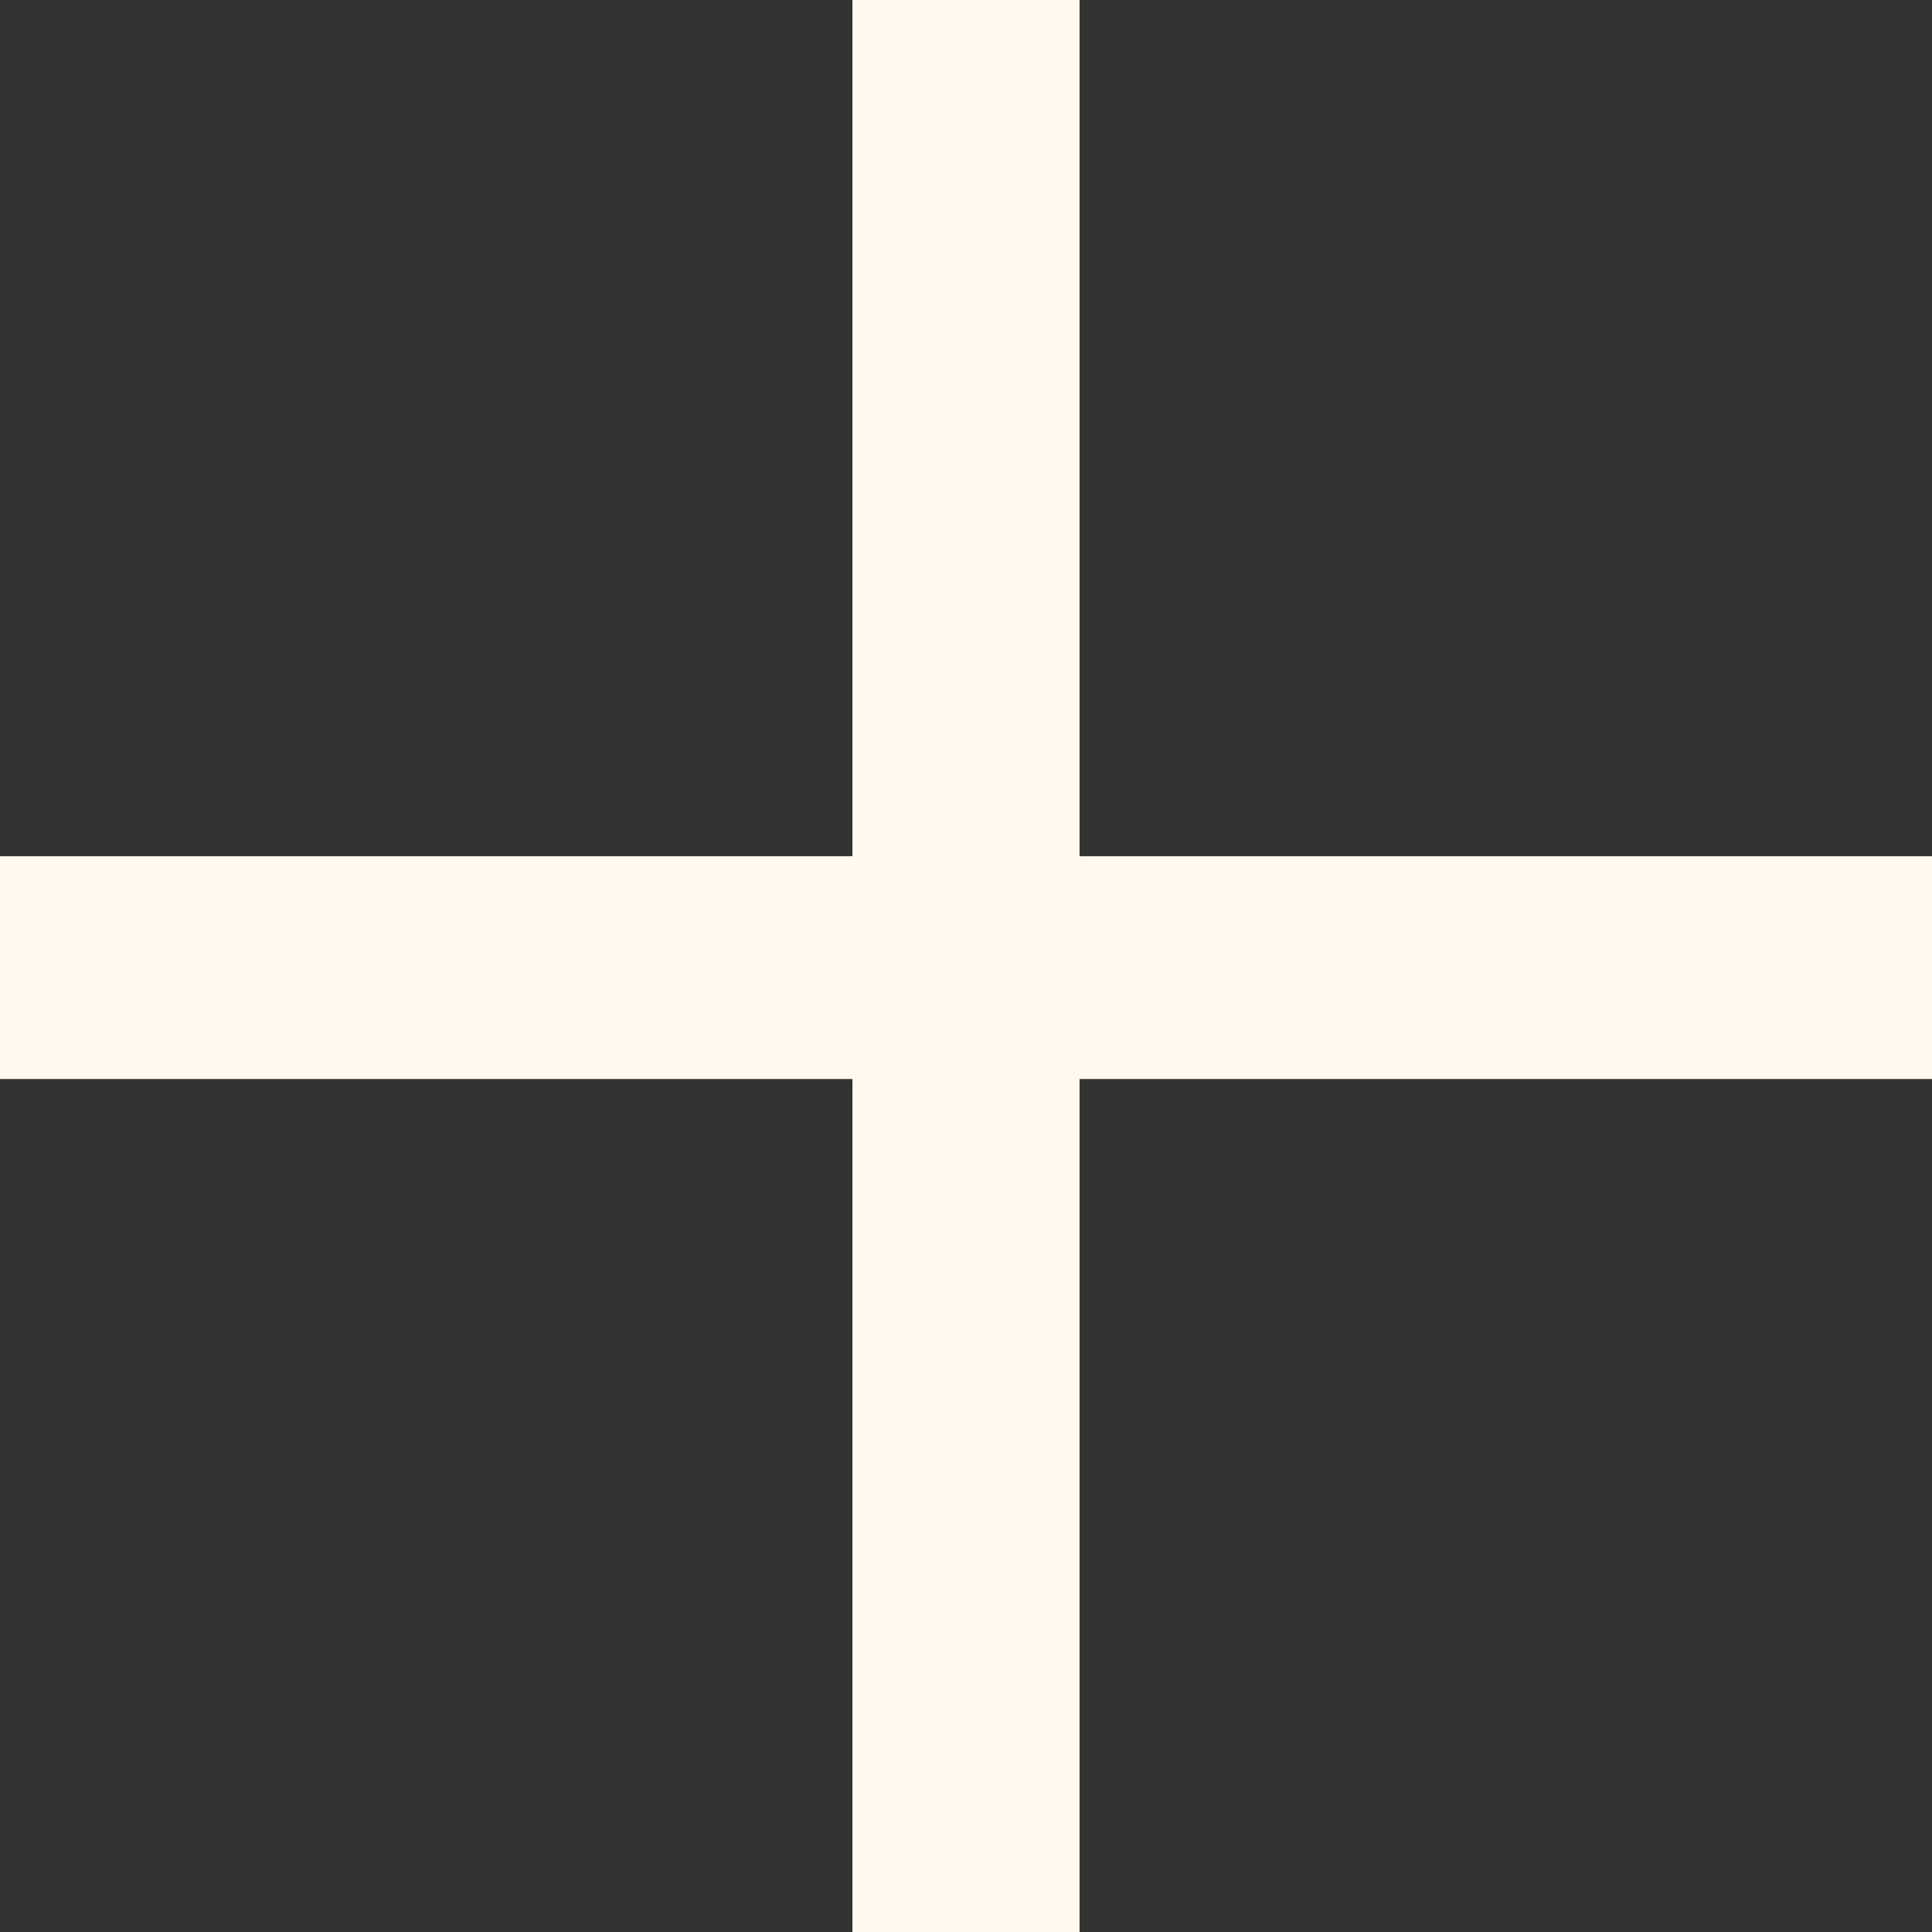 <?xml version="1.0" encoding="UTF-8"?> <svg xmlns="http://www.w3.org/2000/svg" width="18" height="18" viewBox="0 0 18 18" fill="none"><rect x="0" y="0" width="18" height="18" fill="#333333" stroke="none"/> <path d="M10.058 0V7.977H18V10.053H10.058V18H7.942V10.053H0V7.977H7.942V0H10.058Z" fill="#FFFAED"></path> </svg> 
